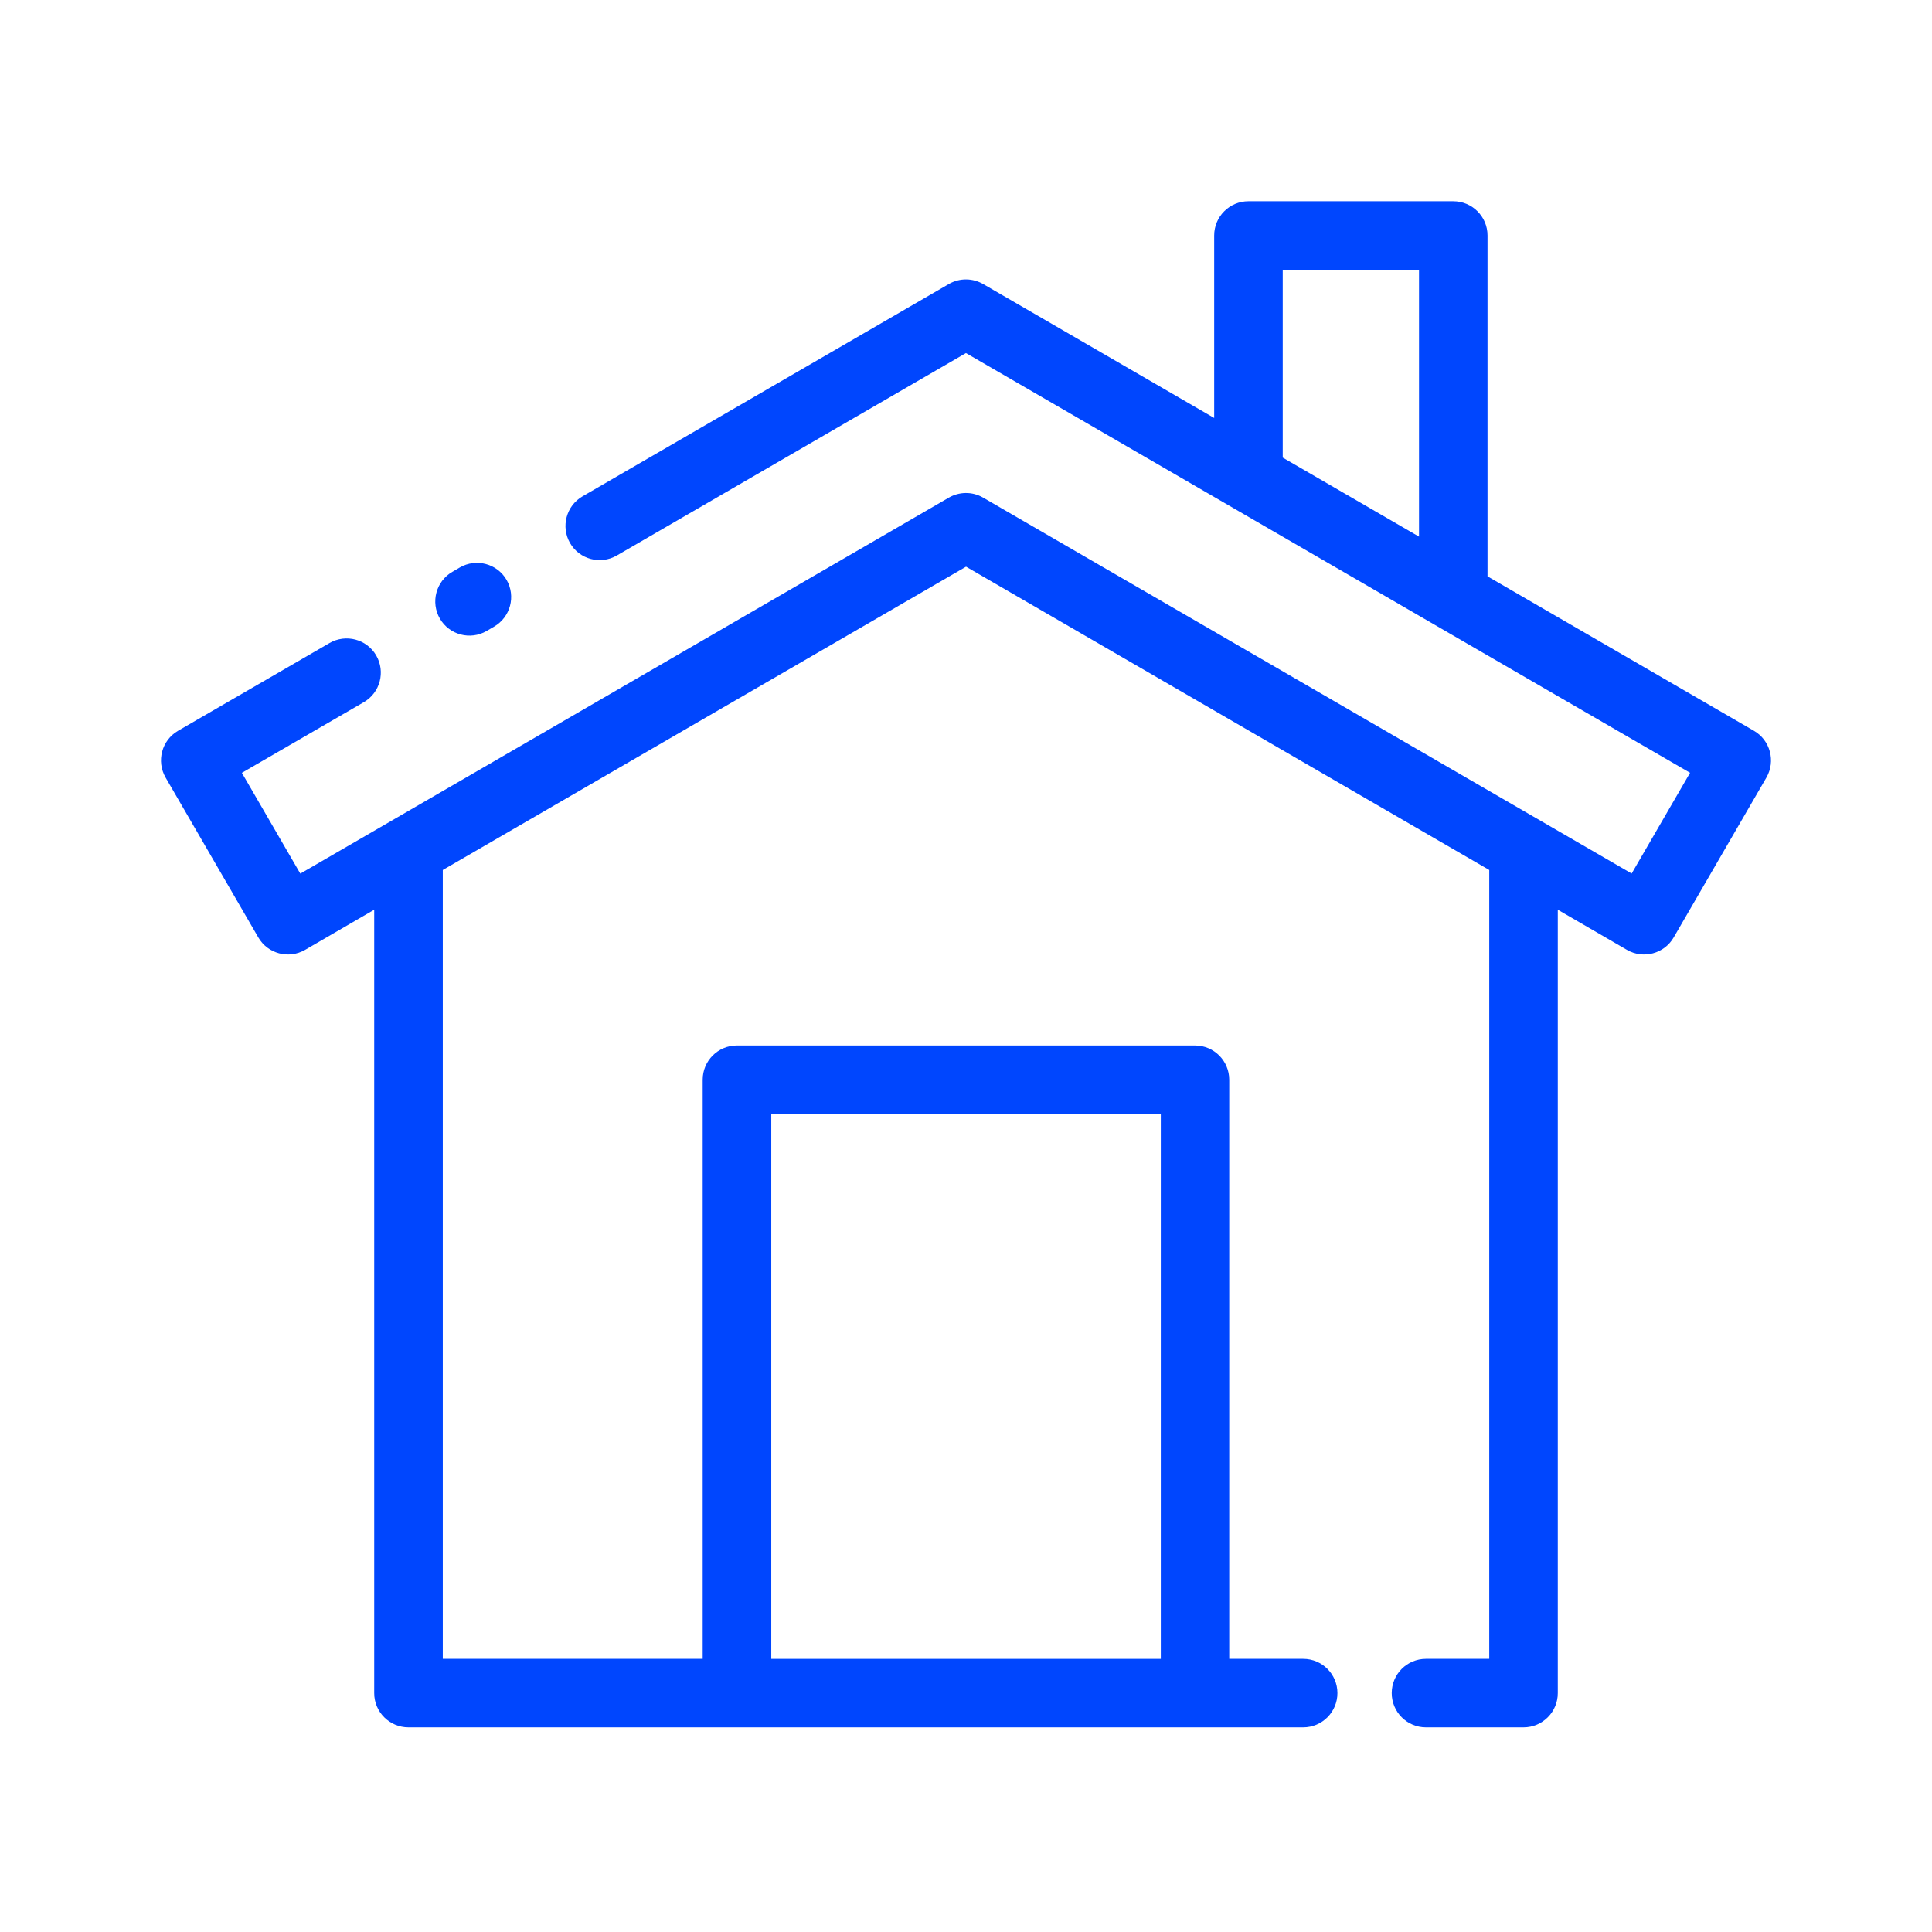 <svg width="48" height="48" viewBox="0 0 48 48" fill="none" xmlns="http://www.w3.org/2000/svg">
<path d="M12.089 15.677C11.683 15.912 11.163 15.774 10.928 15.368C10.694 14.963 10.832 14.442 11.237 14.208L11.425 14.098C11.831 13.864 12.351 14.002 12.586 14.407C12.82 14.813 12.682 15.333 12.276 15.568L12.089 15.677ZM30.166 10.381V5.851C30.166 5.381 30.547 5 31.017 5H36.106C36.576 5 36.957 5.381 36.957 5.851V14.319L43.577 18.157C43.982 18.392 44.12 18.912 43.886 19.318L41.582 23.291C41.347 23.696 40.827 23.834 40.422 23.6L38.703 22.602V42.065C38.703 42.535 38.322 42.916 37.852 42.916H35.428C34.957 42.916 34.577 42.535 34.577 42.065C34.577 41.594 34.957 41.214 35.428 41.214H37V21.615L24.001 14.079L11.001 21.615V41.214H17.458V26.826C17.458 26.356 17.838 25.975 18.309 25.975H29.689C30.16 25.975 30.54 26.356 30.54 26.826V41.214H32.377C32.848 41.214 33.228 41.594 33.228 42.065C33.228 42.535 32.848 42.916 32.377 42.916H10.149C9.678 42.916 9.297 42.535 9.297 42.065V22.602L7.579 23.6C7.173 23.834 6.653 23.696 6.418 23.291L4.114 19.318C3.88 18.912 4.018 18.392 4.423 18.157L8.187 15.976C8.593 15.742 9.113 15.88 9.347 16.285C9.582 16.691 9.444 17.211 9.038 17.446L6.009 19.201L7.461 21.705L23.569 12.366C23.825 12.216 24.151 12.204 24.425 12.363L40.538 21.703L41.989 19.2L23.999 8.772L15.323 13.802C14.918 14.036 14.398 13.898 14.163 13.493C13.929 13.087 14.067 12.567 14.472 12.332L23.574 7.056C23.848 6.898 24.174 6.91 24.43 7.059L30.165 10.384L30.166 10.381ZM35.255 13.332V6.702H31.869V11.369L35.255 13.332ZM28.84 41.215V27.68H19.162V41.215H28.84Z" fill="#0046FE"/>
</svg>
